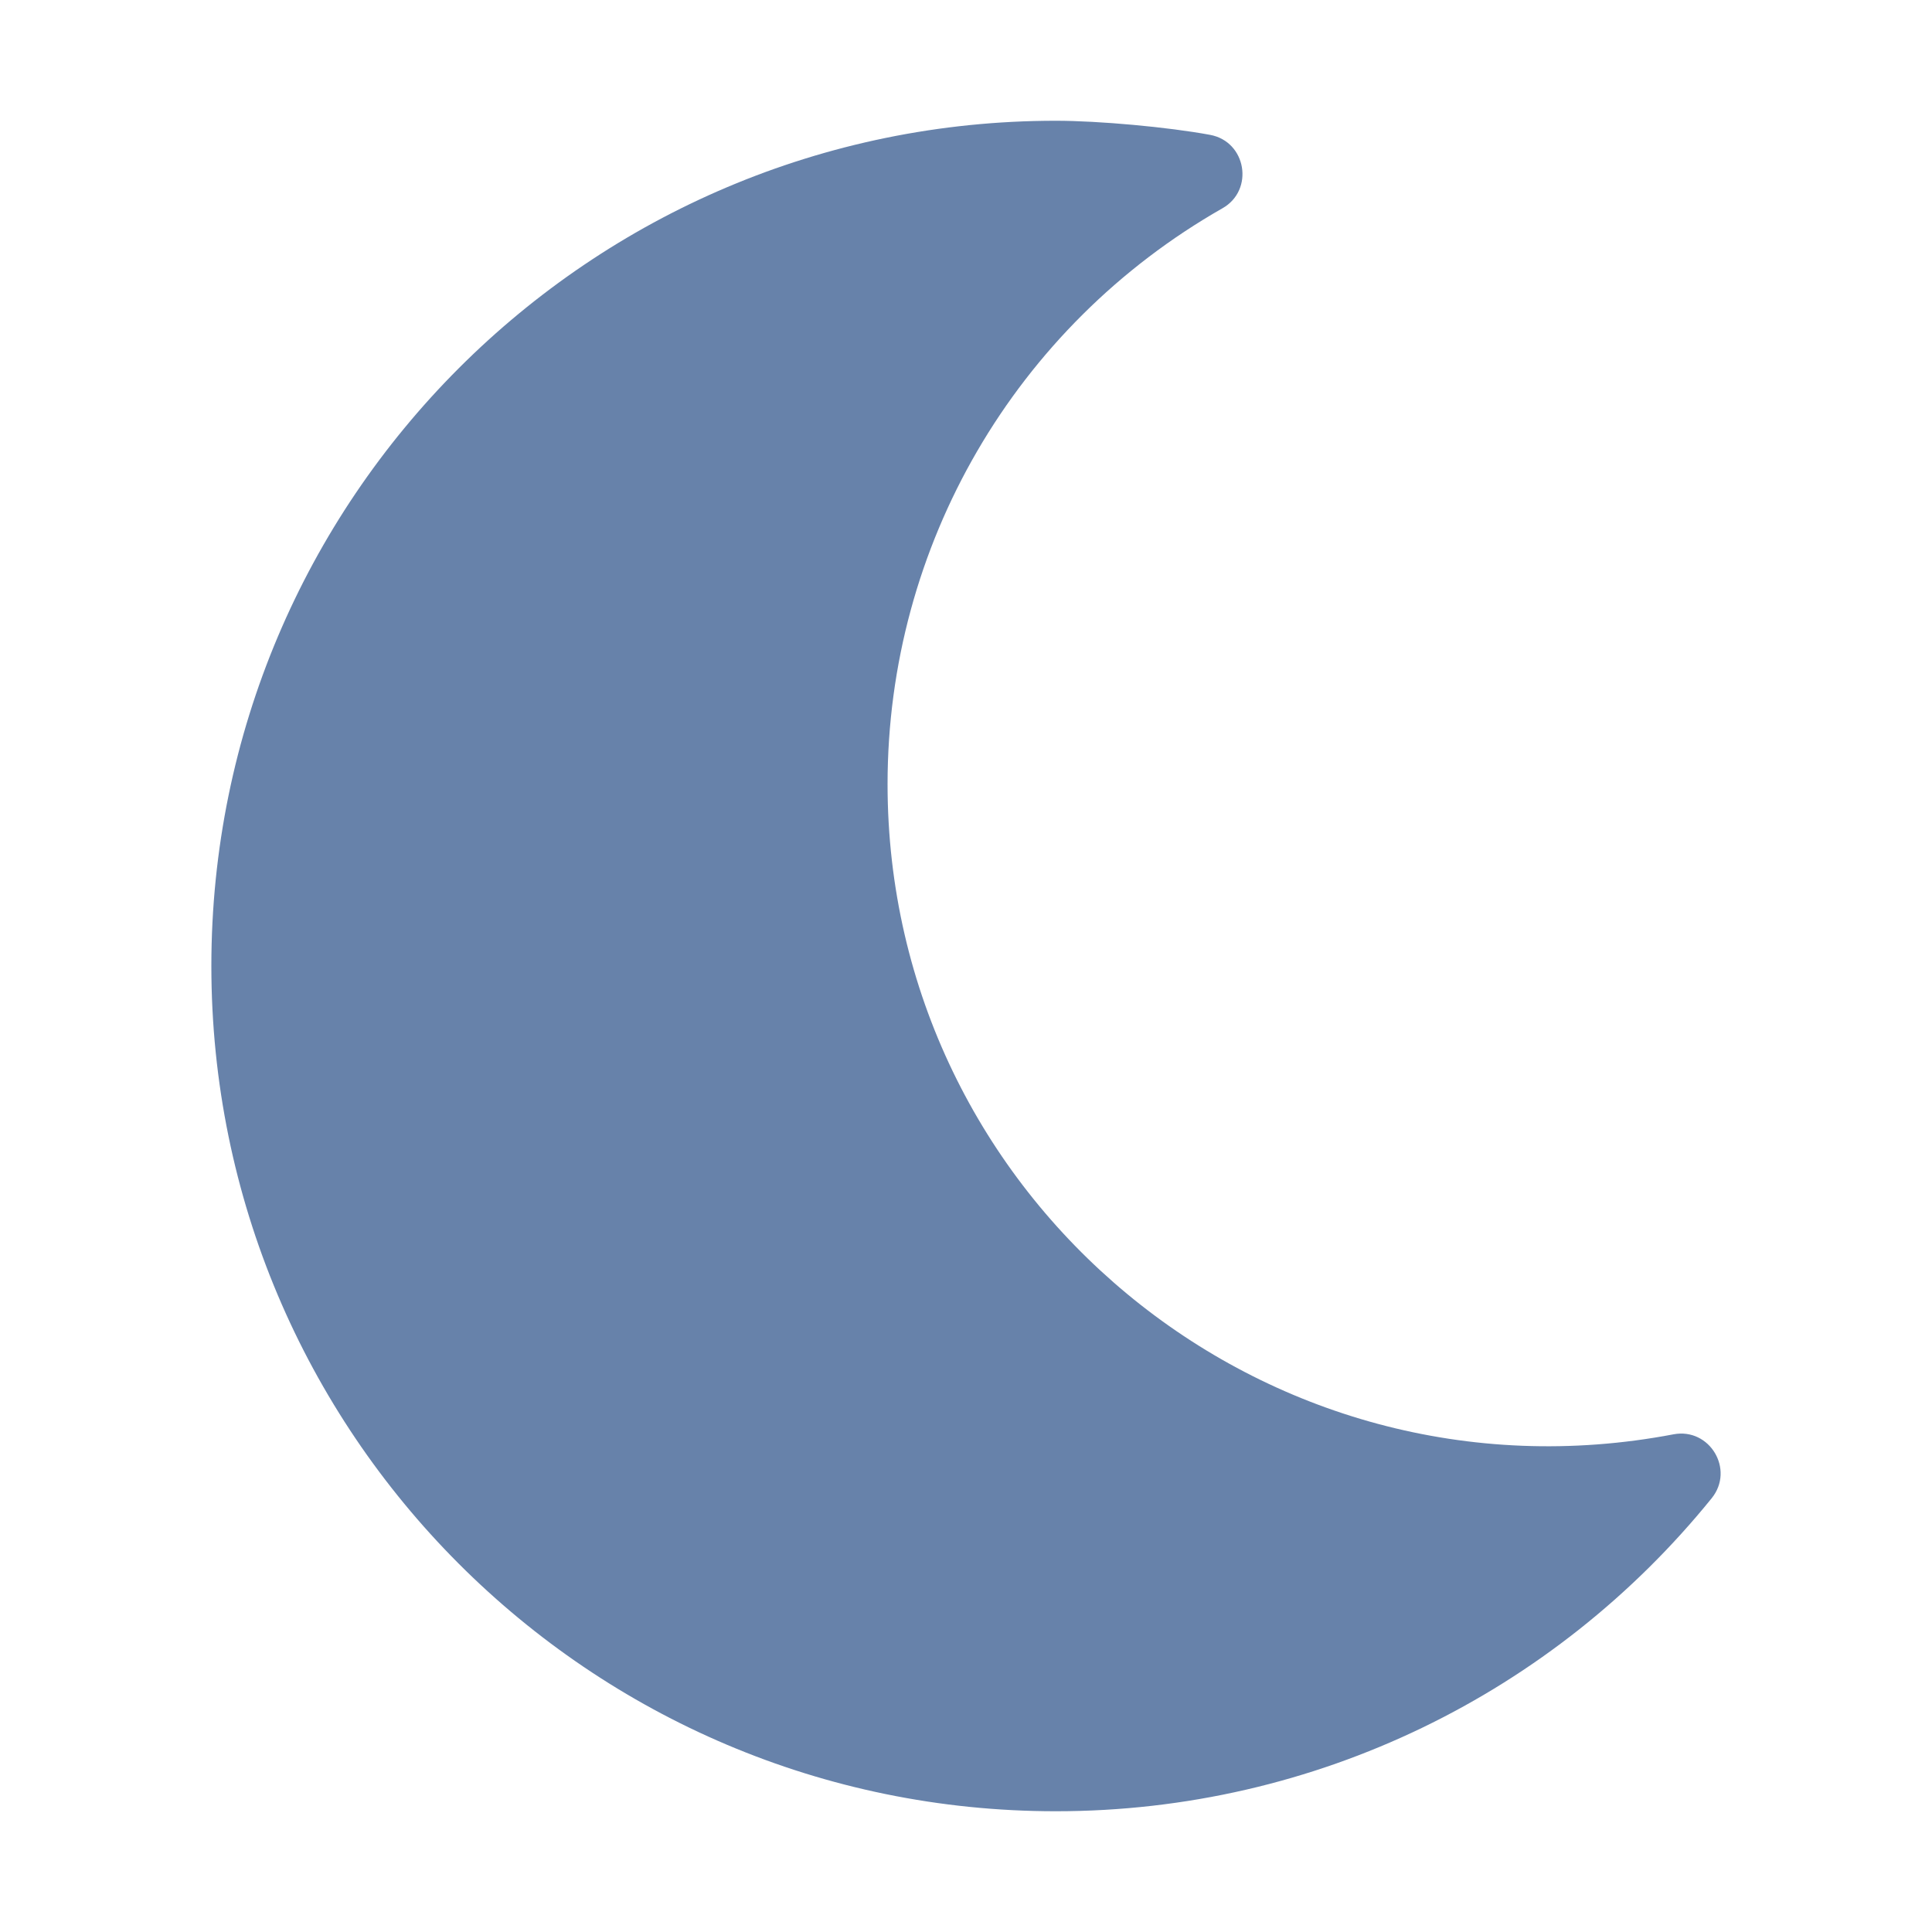 <svg width="20" height="20" viewBox="0 0 20 20" fill="none" xmlns="http://www.w3.org/2000/svg">
<path d="M2.188 10C2.188 5.164 6.105 1.25 10.93 1.25C11.373 1.25 12.09 1.315 12.527 1.396C12.903 1.466 12.986 1.968 12.655 2.156C10.508 3.379 9.188 5.648 9.188 8.117C9.188 12.402 13.082 15.656 17.324 14.848C17.698 14.777 17.96 15.212 17.719 15.51C16.09 17.523 13.625 18.75 10.93 18.75C6.098 18.75 2.188 14.828 2.188 10Z" fill="#033072" fill-opacity="0.6"/>
</svg>
